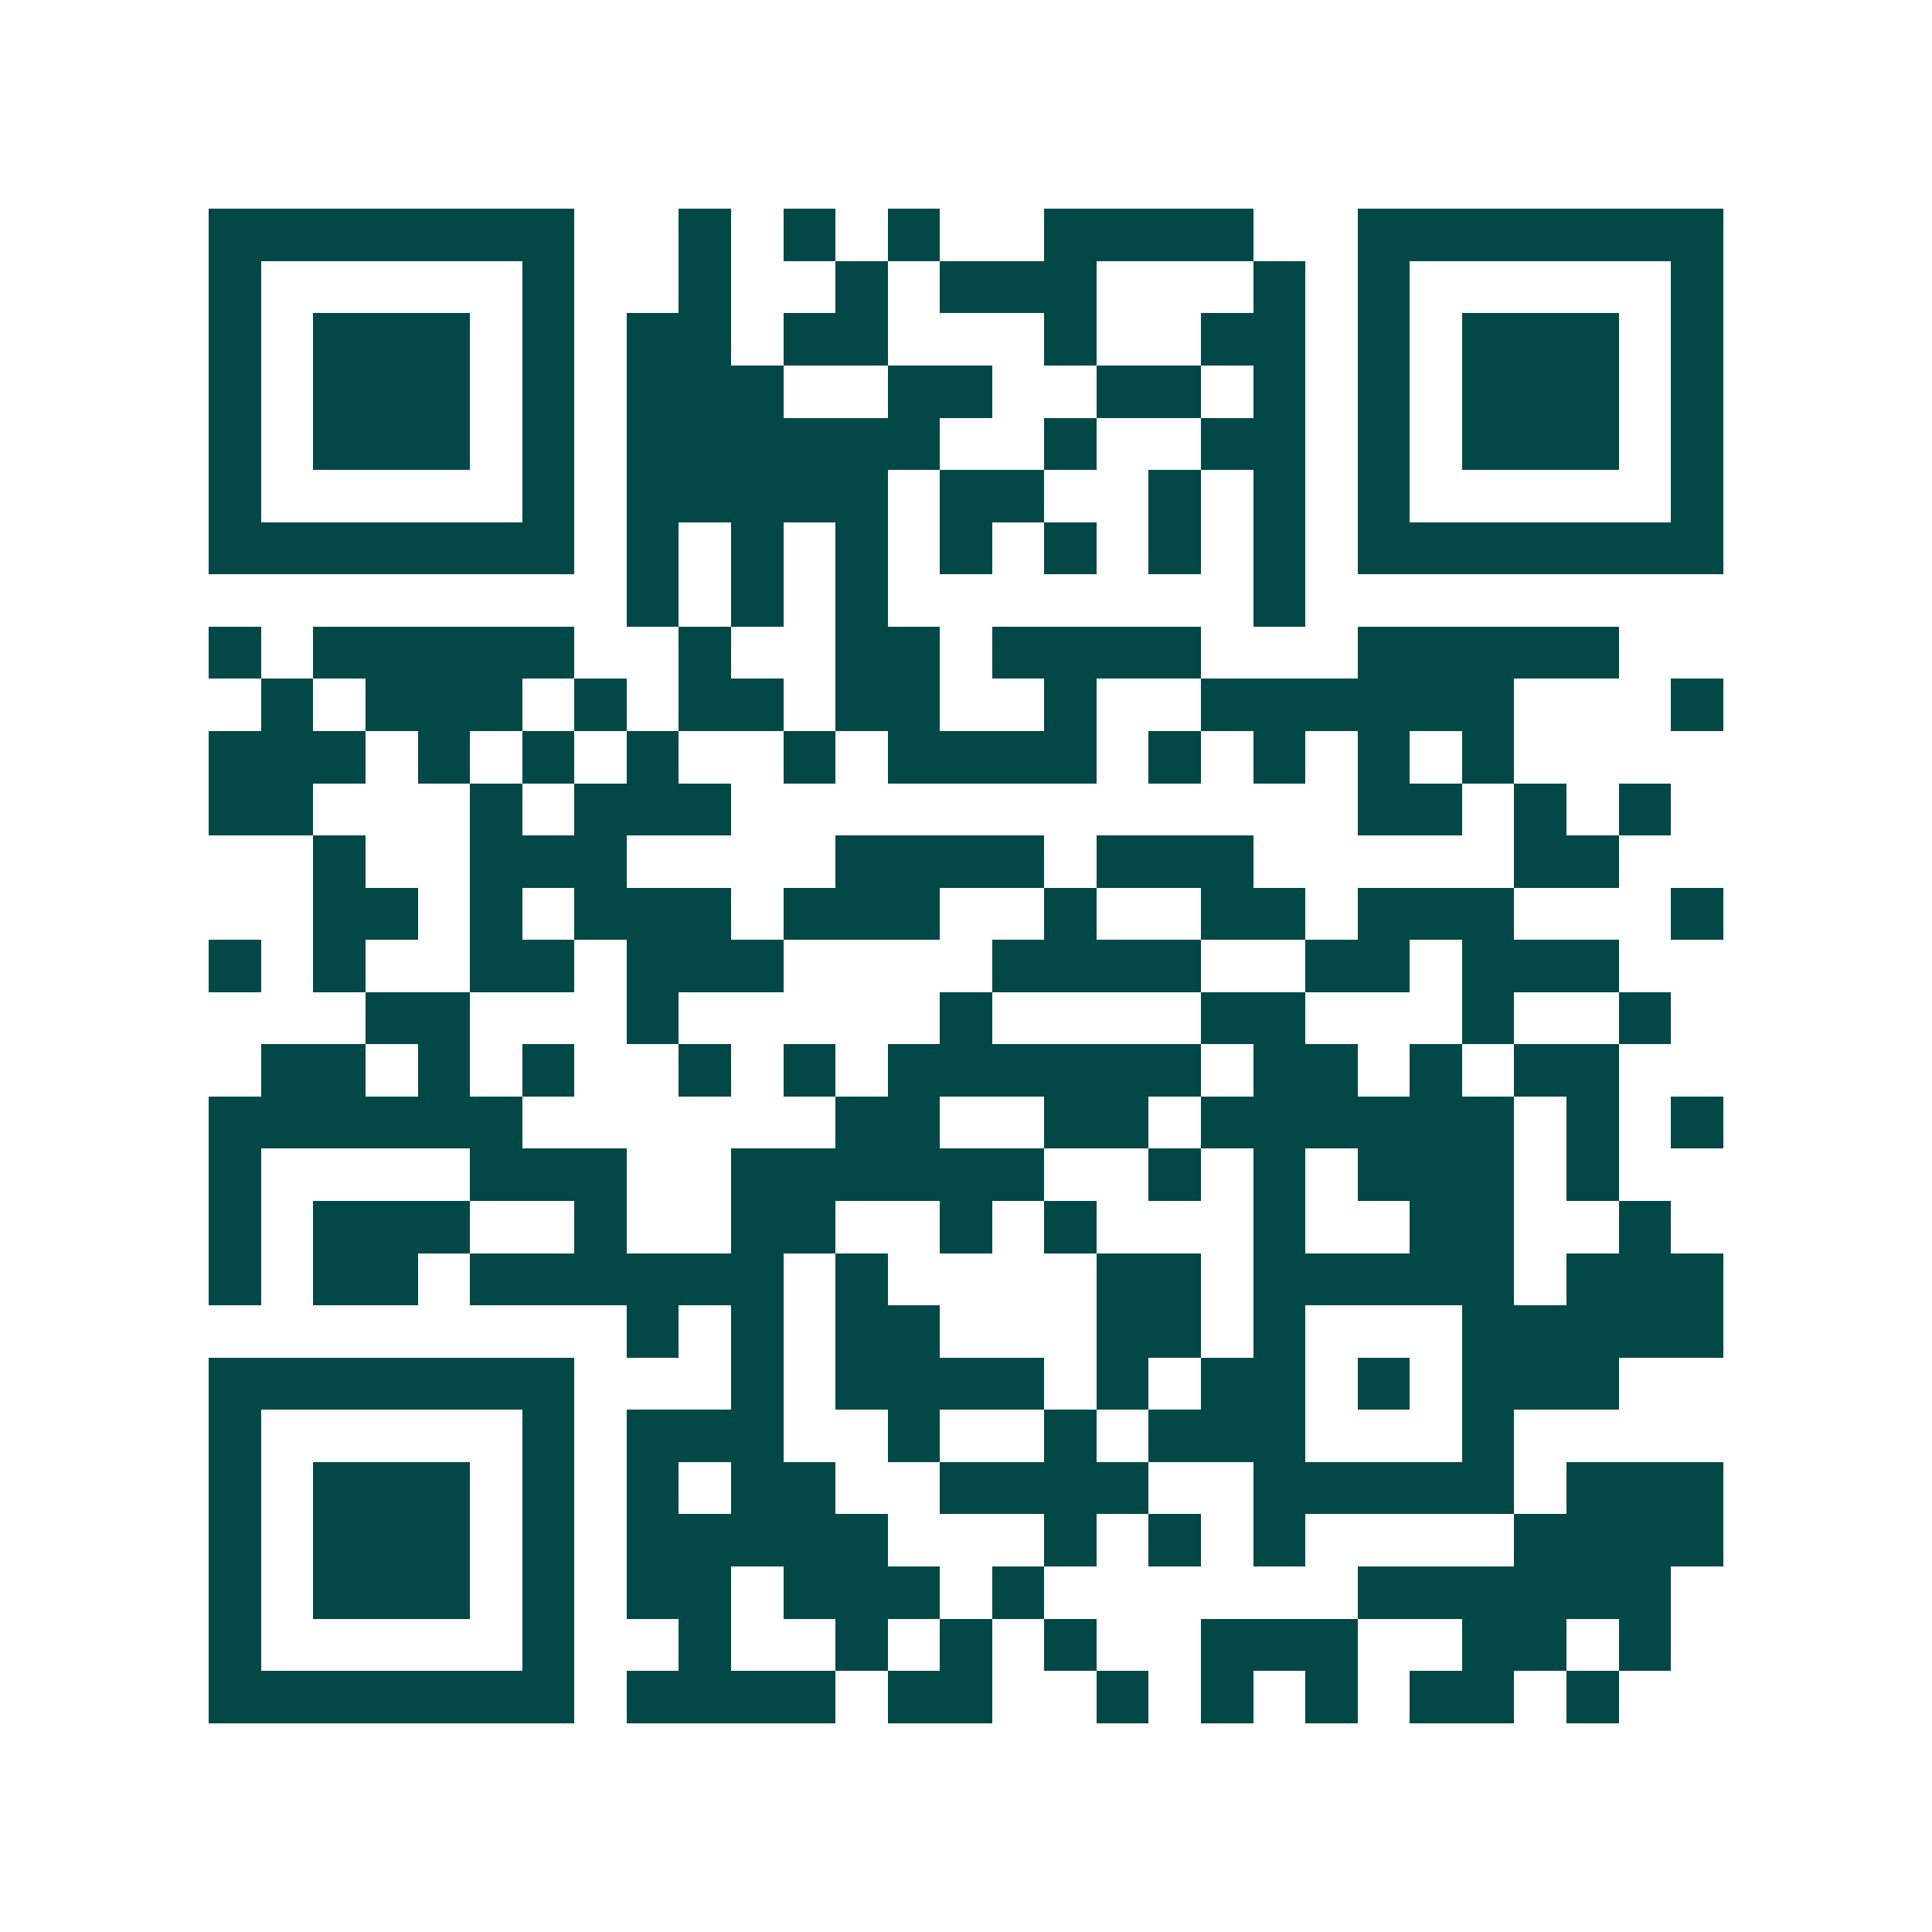 <svg xmlns="http://www.w3.org/2000/svg" width="200" height="200" viewBox="0 0 37 37" shape-rendering="crispEdges"><path fill="#ffffff" d="M0 0h37v37H0z"/><path stroke="#014847" d="M4 4.5h7m2 0h1m1 0h1m1 0h1m2 0h4m2 0h7M4 5.5h1m5 0h1m2 0h1m2 0h1m1 0h3m3 0h1m1 0h1m5 0h1M4 6.5h1m1 0h3m1 0h1m1 0h2m1 0h2m3 0h1m2 0h2m1 0h1m1 0h3m1 0h1M4 7.5h1m1 0h3m1 0h1m1 0h3m2 0h2m2 0h2m1 0h1m1 0h1m1 0h3m1 0h1M4 8.5h1m1 0h3m1 0h1m1 0h6m2 0h1m2 0h2m1 0h1m1 0h3m1 0h1M4 9.5h1m5 0h1m1 0h5m1 0h2m2 0h1m1 0h1m1 0h1m5 0h1M4 10.5h7m1 0h1m1 0h1m1 0h1m1 0h1m1 0h1m1 0h1m1 0h1m1 0h7M12 11.5h1m1 0h1m1 0h1m7 0h1M4 12.5h1m1 0h5m2 0h1m2 0h2m1 0h4m3 0h5M5 13.5h1m1 0h3m1 0h1m1 0h2m1 0h2m2 0h1m2 0h6m3 0h1M4 14.5h3m1 0h1m1 0h1m1 0h1m2 0h1m1 0h4m1 0h1m1 0h1m1 0h1m1 0h1M4 15.5h2m3 0h1m1 0h3m12 0h2m1 0h1m1 0h1M6 16.5h1m2 0h3m4 0h4m1 0h3m5 0h2M6 17.5h2m1 0h1m1 0h3m1 0h3m2 0h1m2 0h2m1 0h3m3 0h1M4 18.5h1m1 0h1m2 0h2m1 0h3m4 0h4m2 0h2m1 0h3M7 19.5h2m3 0h1m5 0h1m4 0h2m3 0h1m2 0h1M5 20.5h2m1 0h1m1 0h1m2 0h1m1 0h1m1 0h6m1 0h2m1 0h1m1 0h2M4 21.5h6m6 0h2m2 0h2m1 0h6m1 0h1m1 0h1M4 22.5h1m4 0h3m2 0h6m2 0h1m1 0h1m1 0h3m1 0h1M4 23.5h1m1 0h3m2 0h1m2 0h2m2 0h1m1 0h1m3 0h1m2 0h2m2 0h1M4 24.5h1m1 0h2m1 0h6m1 0h1m4 0h2m1 0h5m1 0h3M12 25.5h1m1 0h1m1 0h2m3 0h2m1 0h1m3 0h5M4 26.5h7m3 0h1m1 0h4m1 0h1m1 0h2m1 0h1m1 0h3M4 27.5h1m5 0h1m1 0h3m2 0h1m2 0h1m1 0h3m3 0h1M4 28.5h1m1 0h3m1 0h1m1 0h1m1 0h2m2 0h4m2 0h5m1 0h3M4 29.5h1m1 0h3m1 0h1m1 0h5m3 0h1m1 0h1m1 0h1m4 0h4M4 30.5h1m1 0h3m1 0h1m1 0h2m1 0h3m1 0h1m6 0h6M4 31.5h1m5 0h1m2 0h1m2 0h1m1 0h1m1 0h1m2 0h3m2 0h2m1 0h1M4 32.5h7m1 0h4m1 0h2m2 0h1m1 0h1m1 0h1m1 0h2m1 0h1"/></svg>
